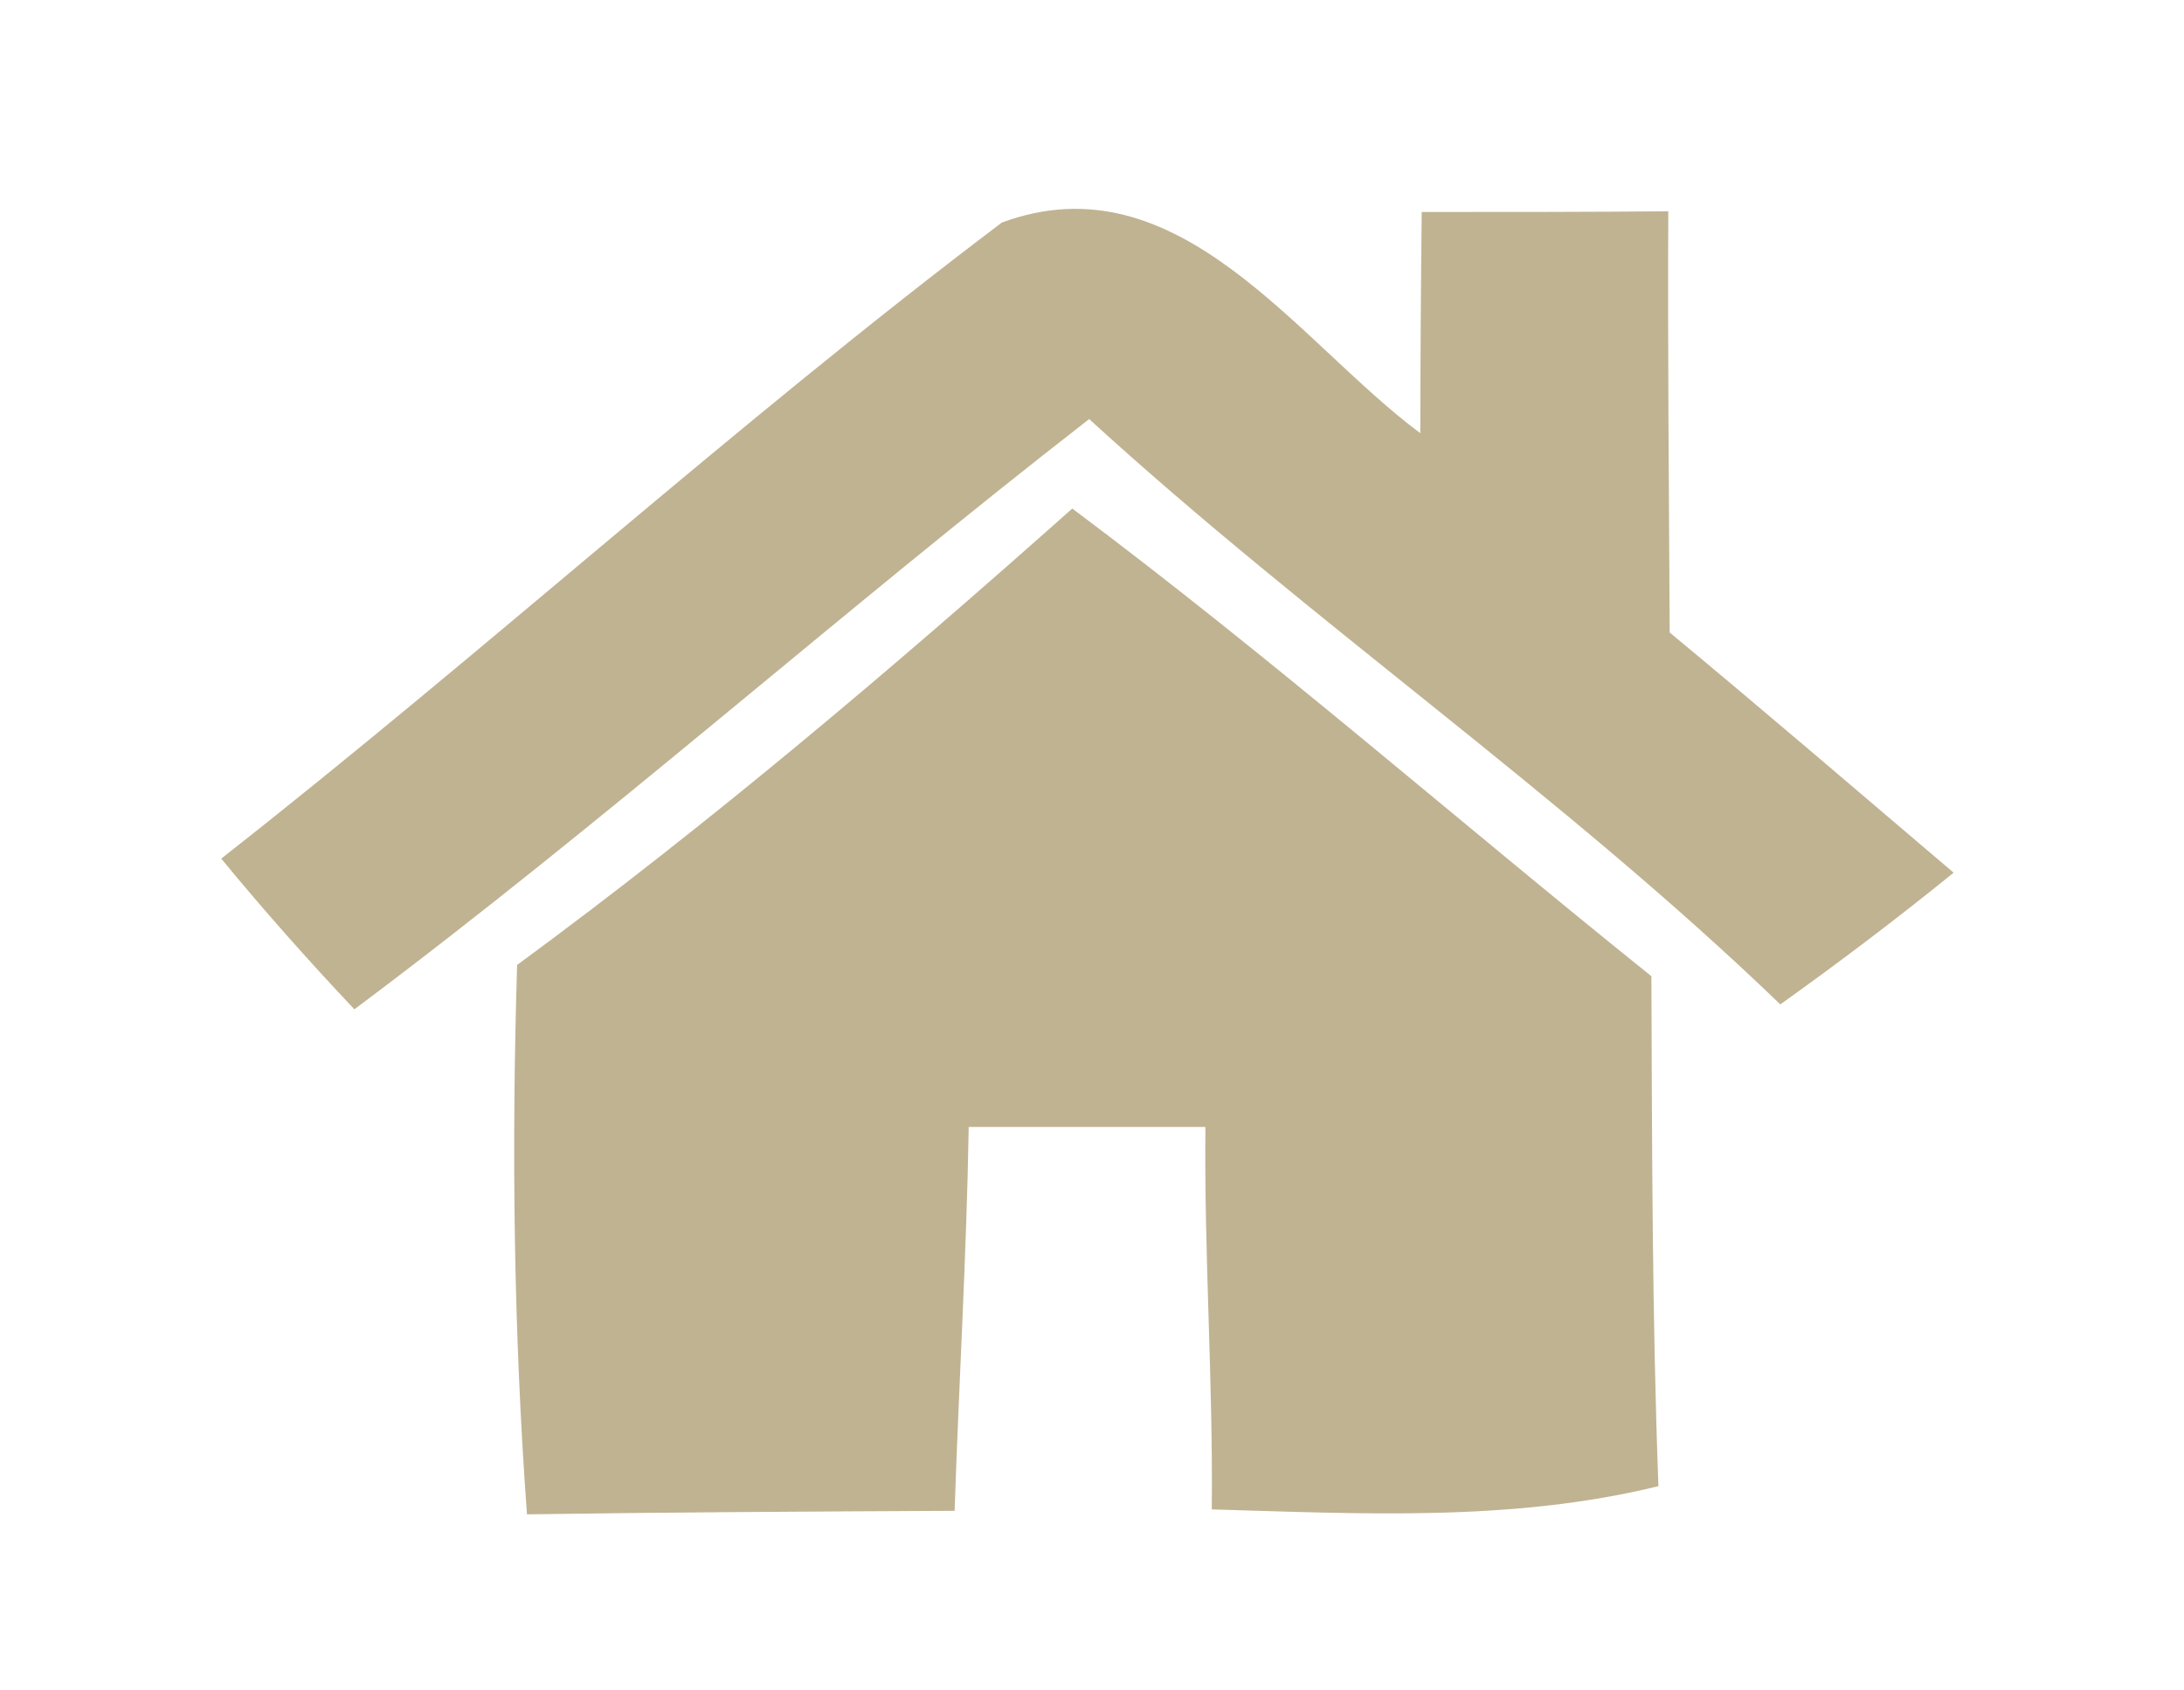 <?xml version="1.0" encoding="UTF-8" ?>
<!DOCTYPE svg PUBLIC "-//W3C//DTD SVG 1.1//EN" "http://www.w3.org/Graphics/SVG/1.1/DTD/svg11.dtd">
<svg width="31pt" height="24pt" viewBox="0 0 31 24" version="1.1" xmlns="http://www.w3.org/2000/svg">
<g id="#13322bff">
</g>
<g id="#ffffffff">
<path fill="#C0B392" opacity="1.00" d=" M 14.22 3.16 C 16.73 2.23 18.42 4.86 20.16 6.15 C 20.16 5.37 20.17 3.79 20.18 3.01 C 21.35 3.01 22.51 3.01 23.68 3.00 C 23.67 4.99 23.69 6.98 23.70 8.98 C 25.05 10.10 26.39 11.25 27.73 12.39 C 26.93 13.04 26.11 13.66 25.27 14.26 C 22.18 11.28 18.62 8.84 15.46 5.95 C 11.93 8.69 8.60 11.66 5.03 14.33 C 4.37 13.63 3.74 12.92 3.14 12.19 C 6.89 9.25 10.42 6.03 14.22 3.16 Z" />
<path fill="#C0B392" opacity="1.00" d=" M 7.34 13.70 C 10.09 11.68 12.68 9.48 15.22 7.22 C 18.04 9.33 20.70 11.66 23.44 13.86 C 23.45 16.28 23.45 18.69 23.54 21.10 C 21.46 21.61 19.32 21.49 17.20 21.43 C 17.22 19.62 17.09 17.81 17.11 16.00 C 16.27 16.00 14.59 16.00 13.75 16.00 C 13.72 17.82 13.61 19.64 13.55 21.45 C 11.53 21.46 9.50 21.47 7.48 21.50 C 7.29 18.91 7.26 16.30 7.34 13.70 Z" />
</g>
</svg>
